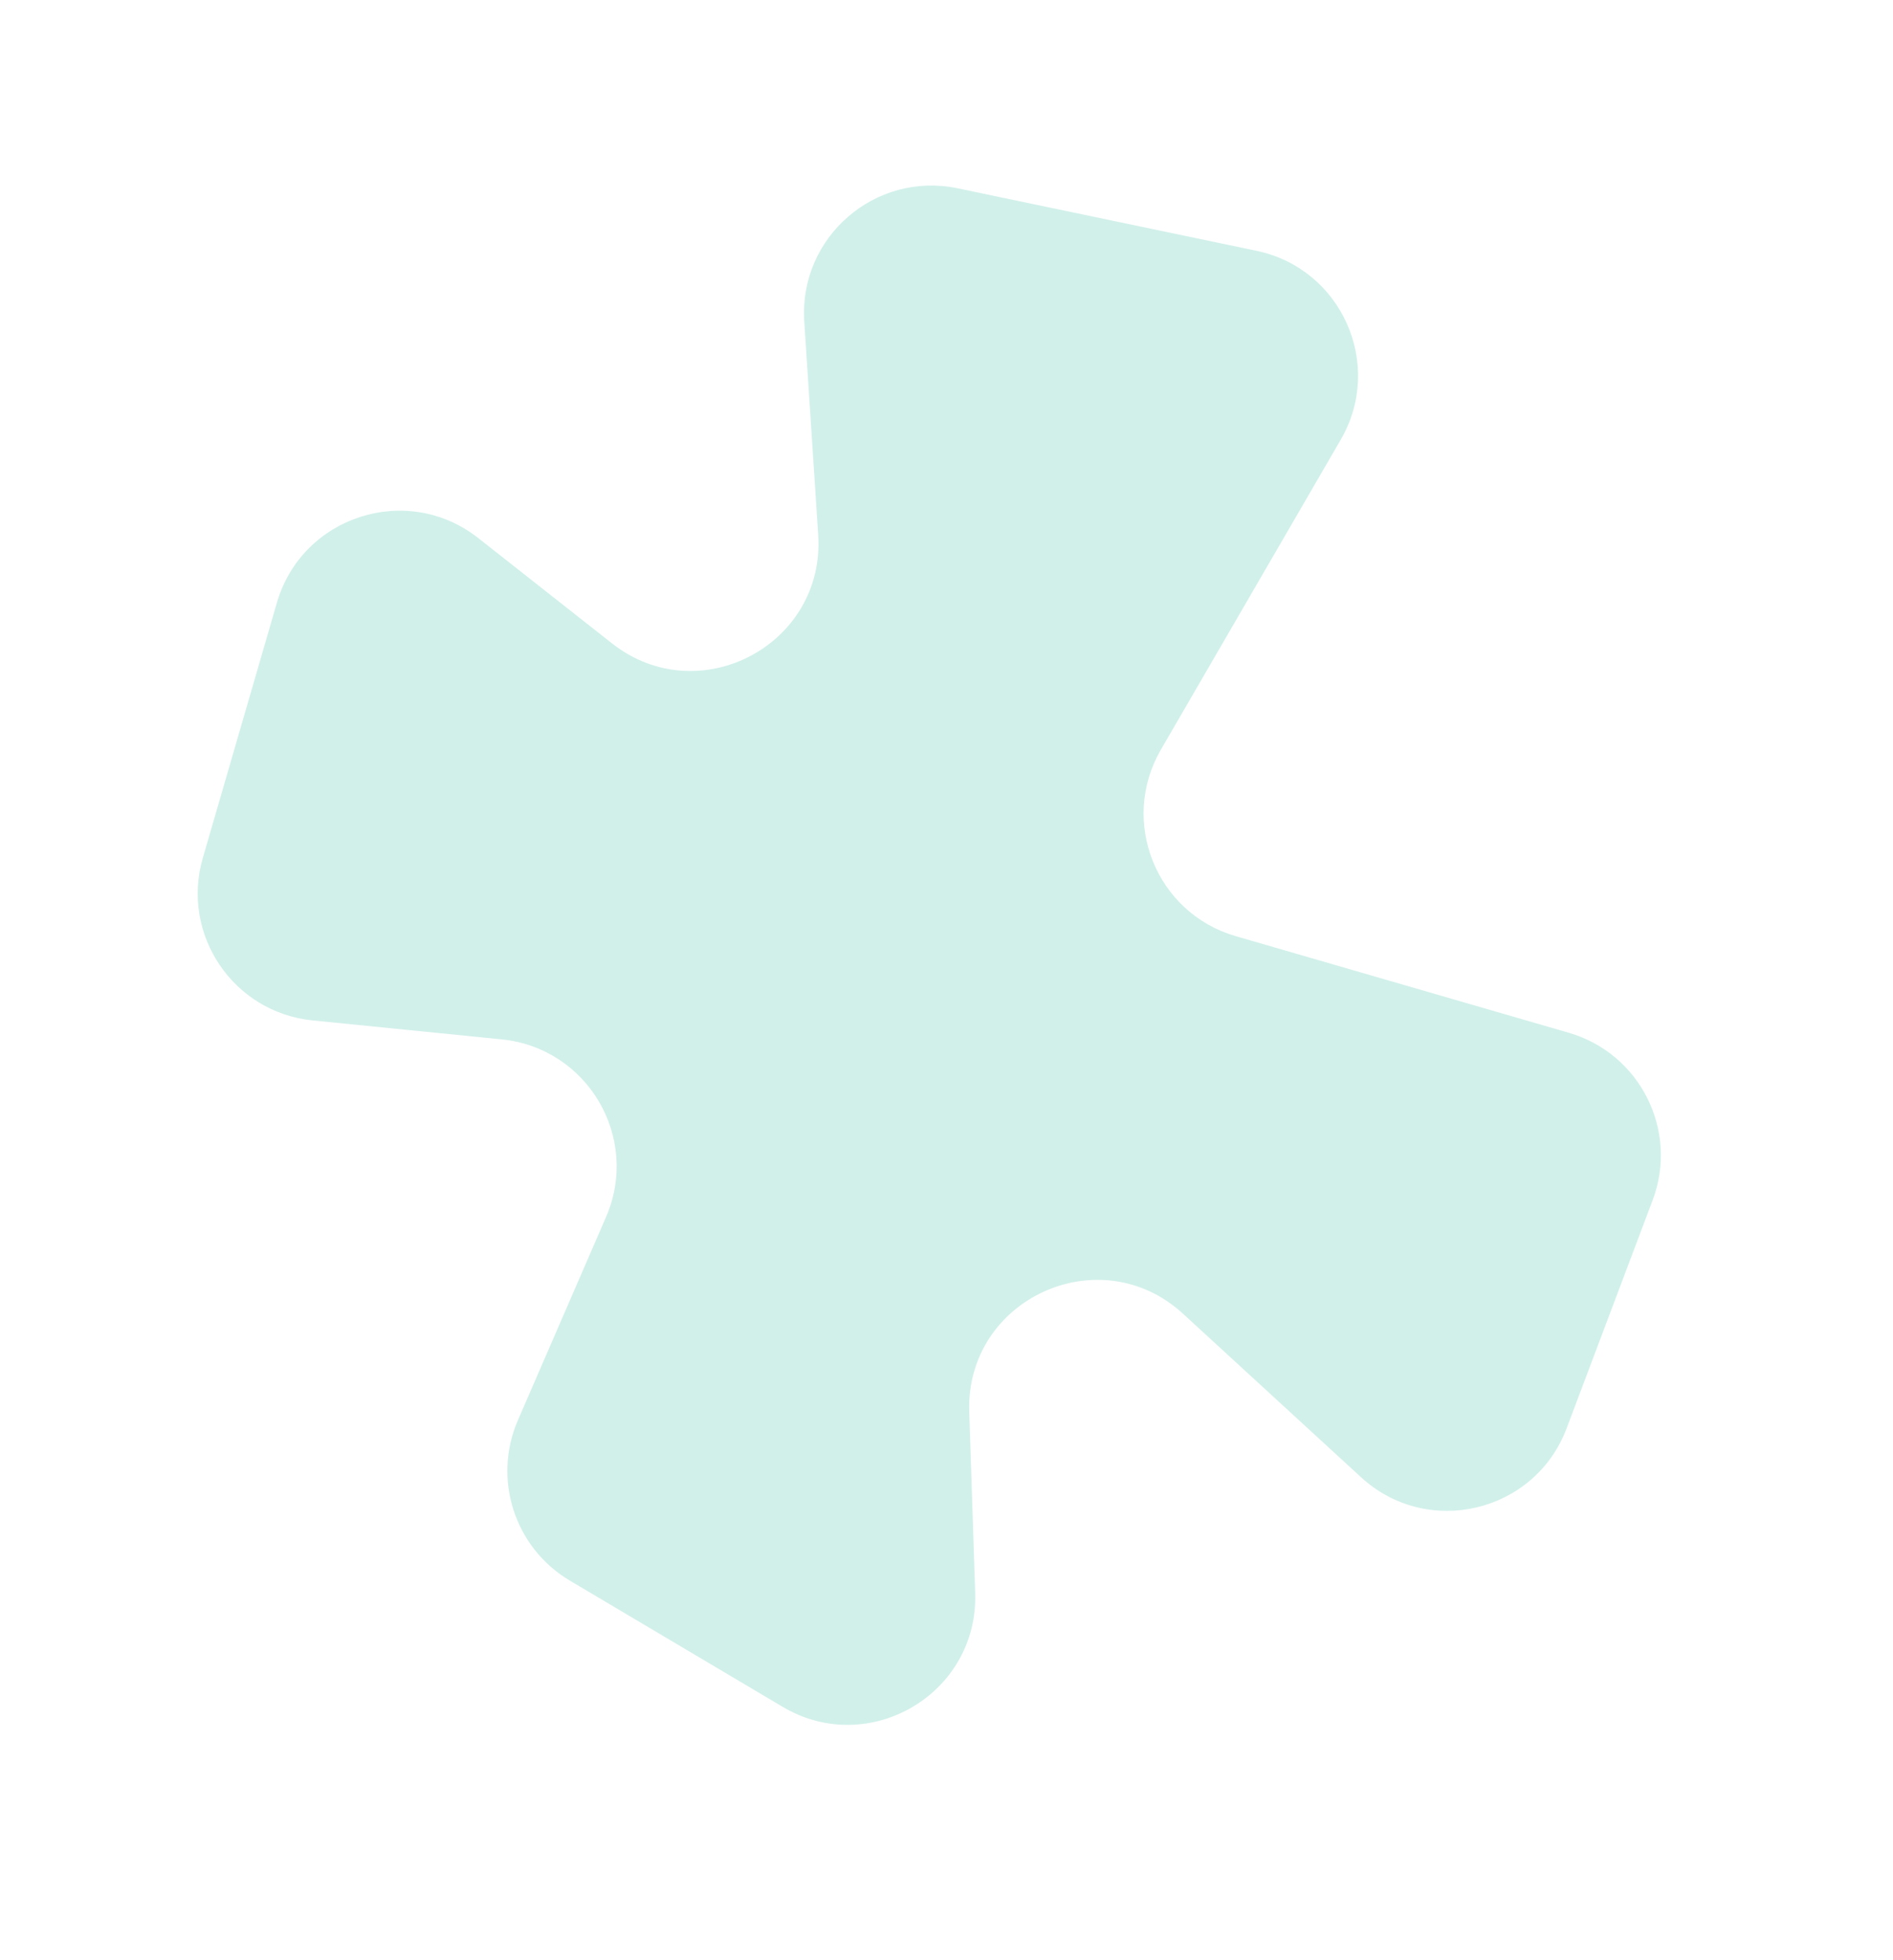 <svg width="419" height="434" viewBox="0 0 419 434" fill="none" xmlns="http://www.w3.org/2000/svg">
<path d="M178.018 71.165L181.099 118.413C182.689 142.799 154.65 157.552 135.452 142.431L105.871 119.131C90.138 106.739 66.863 114.21 61.283 133.444L44.889 189.943C39.972 206.889 51.63 224.144 69.188 225.905L111.052 230.105C130.08 232.014 141.747 251.888 134.139 269.433L114.634 314.41C108.978 327.456 113.904 342.672 126.132 349.927L173.222 377.865C192.401 389.244 216.581 374.944 215.849 352.656L214.533 312.569C213.712 287.557 243.426 273.919 261.856 290.849L301.241 327.031C315.969 340.562 339.708 334.913 346.763 316.198L365.793 265.719C371.6 250.315 363.05 233.23 347.24 228.642L273.508 207.249C255.886 202.135 247.745 181.835 256.953 165.964L296.765 97.333C306.422 80.686 296.961 59.468 278.123 55.527L211.975 41.69C193.694 37.866 176.803 52.527 178.018 71.165Z" fill="#D1F0EA"/>
</svg>
